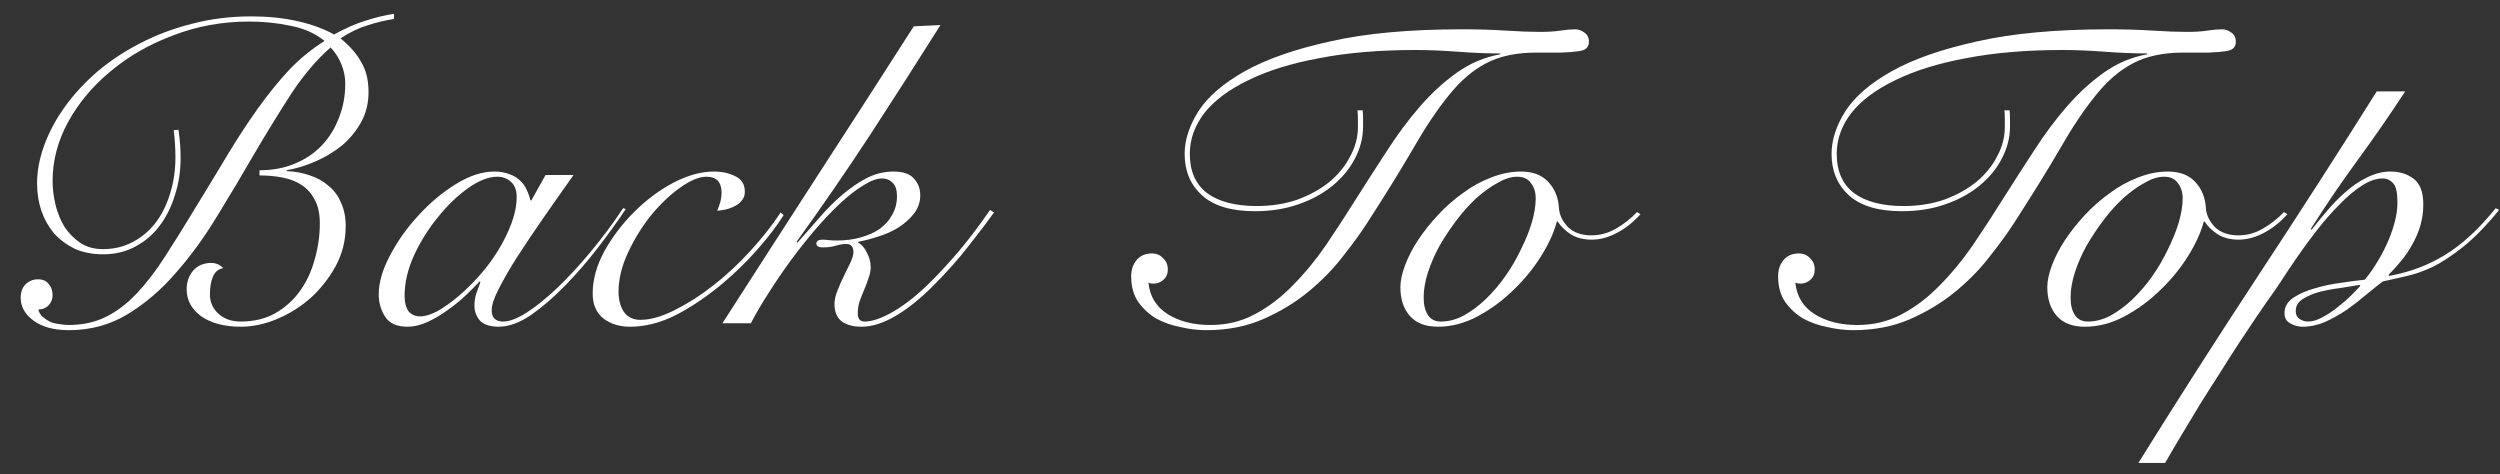 <svg width="116" height="22" viewBox="0 0 116 22" fill="none" xmlns="http://www.w3.org/2000/svg">
<rect x="0" y="0" width="116" height="22" fill="#333333" stroke="none"/>
<path d="M111.601 4.24C110.895 5.32 110.161 6.38 109.401 7.42C108.641 8.46 107.915 9.527 107.221 10.62L107.261 10.66C107.461 10.394 107.695 10.107 107.961 9.8C108.228 9.48 108.515 9.187 108.821 8.92C109.128 8.64 109.461 8.414 109.821 8.24C110.181 8.054 110.548 7.96 110.921 7.96C111.348 7.96 111.708 8.074 112.001 8.3C112.295 8.527 112.441 8.92 112.441 9.48C112.441 9.827 112.395 10.16 112.301 10.48C112.208 10.787 112.081 11.08 111.921 11.36C111.775 11.627 111.601 11.88 111.401 12.12C111.215 12.347 111.021 12.56 110.821 12.76L110.861 12.8C111.821 12.627 112.688 12.3 113.461 11.82C114.248 11.34 115.028 10.62 115.801 9.66L115.961 9.74C115.361 10.474 114.801 11.047 114.281 11.46C113.761 11.874 113.281 12.187 112.841 12.4C112.401 12.6 111.995 12.74 111.621 12.82C111.248 12.9 110.895 12.98 110.561 13.06C110.335 13.234 110.075 13.44 109.781 13.68C109.501 13.92 109.201 14.154 108.881 14.38C108.561 14.594 108.228 14.78 107.881 14.94C107.535 15.087 107.181 15.16 106.821 15.16C106.635 15.16 106.448 15.107 106.261 15C106.088 14.907 106.001 14.747 106.001 14.52C106.001 14.24 106.135 14.007 106.401 13.82C106.681 13.634 107.015 13.487 107.401 13.38C107.801 13.26 108.215 13.174 108.641 13.12C109.068 13.054 109.428 13.007 109.721 12.98C109.895 12.78 110.068 12.54 110.241 12.26C110.428 11.967 110.595 11.66 110.741 11.34C110.888 11.02 111.008 10.694 111.101 10.36C111.195 10.014 111.241 9.694 111.241 9.4C111.241 8.934 111.175 8.634 111.041 8.5C110.908 8.354 110.748 8.28 110.561 8.28C110.255 8.28 109.928 8.394 109.581 8.62C109.248 8.834 108.908 9.12 108.561 9.48C108.215 9.827 107.868 10.22 107.521 10.66C107.188 11.087 106.875 11.514 106.581 11.94C106.288 12.367 106.021 12.767 105.781 13.14C105.541 13.5 105.341 13.787 105.181 14C105.061 14.174 104.888 14.427 104.661 14.76C104.435 15.094 104.181 15.474 103.901 15.9C103.621 16.327 103.328 16.787 103.021 17.28C102.701 17.774 102.388 18.267 102.081 18.76C101.775 19.267 101.481 19.754 101.201 20.22C100.921 20.687 100.675 21.107 100.461 21.48H99.221C101.021 18.587 102.855 15.72 104.721 12.88C106.601 10.027 108.455 7.147 110.281 4.24H111.601ZM107.101 14.92C107.301 14.92 107.521 14.854 107.761 14.72C108.015 14.587 108.255 14.427 108.481 14.24C108.721 14.054 108.935 13.867 109.121 13.68C109.308 13.494 109.441 13.354 109.521 13.26L109.481 13.22C109.255 13.26 108.968 13.307 108.621 13.36C108.288 13.4 107.961 13.46 107.641 13.54C107.335 13.62 107.068 13.734 106.841 13.88C106.628 14.014 106.521 14.2 106.521 14.44C106.521 14.6 106.581 14.72 106.701 14.8C106.821 14.88 106.955 14.92 107.101 14.92Z" fill="white"/>
<path d="M106.135 9.94C105.815 10.3 105.455 10.587 105.055 10.8C104.655 11.013 104.261 11.12 103.875 11.12C103.501 11.12 103.181 11.04 102.915 10.88C102.648 10.707 102.441 10.507 102.295 10.28H102.255C102.121 10.787 101.875 11.327 101.515 11.9C101.155 12.473 100.721 13 100.215 13.48C99.721 13.96 99.175 14.36 98.575 14.68C97.975 15 97.361 15.16 96.735 15.16C96.161 15.16 95.728 14.993 95.435 14.66C95.141 14.327 94.995 13.88 94.995 13.32C94.995 13.027 95.068 12.687 95.215 12.3C95.361 11.913 95.561 11.527 95.815 11.14C96.081 10.74 96.388 10.353 96.735 9.98C97.095 9.593 97.481 9.253 97.895 8.96C98.308 8.653 98.741 8.413 99.195 8.24C99.661 8.053 100.128 7.96 100.595 7.96C101.141 7.96 101.561 8.12 101.855 8.44C102.161 8.76 102.328 9.173 102.355 9.68C102.381 9.987 102.521 10.273 102.775 10.54C103.041 10.793 103.401 10.92 103.855 10.92C104.255 10.92 104.628 10.82 104.975 10.62C105.335 10.42 105.668 10.16 105.975 9.84L106.135 9.94ZM96.075 13.8C96.075 14.147 96.141 14.42 96.275 14.62C96.408 14.82 96.608 14.92 96.875 14.92C97.235 14.92 97.588 14.827 97.935 14.64C98.295 14.44 98.635 14.187 98.955 13.88C99.288 13.56 99.595 13.2 99.875 12.8C100.155 12.4 100.395 11.987 100.595 11.56C100.808 11.133 100.975 10.72 101.095 10.32C101.215 9.907 101.275 9.533 101.275 9.2C101.275 8.92 101.201 8.687 101.055 8.5C100.921 8.3 100.708 8.2 100.415 8.2C100.135 8.2 99.835 8.293 99.515 8.48C99.195 8.653 98.868 8.887 98.535 9.18C98.215 9.473 97.908 9.813 97.615 10.2C97.321 10.587 97.055 10.987 96.815 11.4C96.588 11.813 96.408 12.227 96.275 12.64C96.141 13.053 96.075 13.44 96.075 13.8Z" fill="white"/>
<path d="M93.244 5.12C93.257 5.254 93.264 5.38 93.264 5.5C93.264 5.62 93.264 5.74 93.264 5.86C93.264 6.38 93.138 6.88 92.884 7.36C92.644 7.827 92.297 8.247 91.844 8.62C91.404 8.98 90.877 9.267 90.264 9.48C89.651 9.694 88.978 9.8 88.244 9.8C87.151 9.8 86.331 9.554 85.784 9.06C85.251 8.567 84.984 7.927 84.984 7.14C84.984 6.5 85.198 5.84 85.624 5.16C86.064 4.48 86.784 3.86 87.784 3.3C88.784 2.74 90.104 2.28 91.744 1.92C93.384 1.547 95.418 1.36 97.844 1.36C98.591 1.36 99.271 1.38 99.884 1.42C100.497 1.46 101.024 1.48 101.464 1.48C101.851 1.48 102.171 1.46 102.424 1.42C102.691 1.38 102.917 1.36 103.104 1.36C103.264 1.36 103.411 1.414 103.544 1.52C103.677 1.614 103.744 1.754 103.744 1.94C103.744 2.06 103.704 2.16 103.624 2.24C103.557 2.307 103.431 2.354 103.244 2.38C103.057 2.407 102.804 2.427 102.484 2.44C102.177 2.44 101.784 2.44 101.304 2.44C100.371 2.44 99.591 2.607 98.964 2.94C98.351 3.26 97.778 3.754 97.244 4.42C96.711 5.074 96.157 5.9 95.584 6.9C95.011 7.887 94.297 9.04 93.444 10.36C93.151 10.814 92.778 11.327 92.324 11.9C91.884 12.474 91.358 13.014 90.744 13.52C90.131 14.027 89.431 14.454 88.644 14.8C87.858 15.147 86.971 15.32 85.984 15.32C85.611 15.32 85.218 15.274 84.804 15.18C84.391 15.1 84.011 14.967 83.664 14.78C83.331 14.58 83.051 14.32 82.824 14C82.611 13.68 82.504 13.287 82.504 12.82C82.504 12.527 82.584 12.28 82.744 12.08C82.918 11.867 83.157 11.76 83.464 11.76C83.677 11.76 83.851 11.834 83.984 11.98C84.131 12.114 84.204 12.287 84.204 12.5C84.204 12.7 84.138 12.86 84.004 12.98C83.871 13.1 83.718 13.16 83.544 13.16C83.451 13.16 83.371 13.147 83.304 13.12C83.371 13.76 83.671 14.247 84.204 14.58C84.737 14.914 85.397 15.08 86.184 15.08C86.931 15.08 87.618 14.914 88.244 14.58C88.871 14.247 89.451 13.807 89.984 13.26C90.531 12.714 91.044 12.094 91.524 11.4C92.004 10.694 92.478 9.967 92.944 9.22C93.424 8.46 93.904 7.714 94.384 6.98C94.864 6.234 95.371 5.554 95.904 4.94C96.438 4.327 97.004 3.807 97.604 3.38C98.218 2.94 98.891 2.654 99.624 2.52V2.48C99.024 2.48 98.371 2.454 97.664 2.4C96.957 2.347 96.304 2.32 95.704 2.32C94.024 2.32 92.531 2.447 91.224 2.7C89.931 2.94 88.838 3.28 87.944 3.72C87.051 4.147 86.371 4.654 85.904 5.24C85.451 5.827 85.224 6.46 85.224 7.14C85.224 7.94 85.491 8.547 86.024 8.96C86.571 9.36 87.338 9.56 88.324 9.56C89.017 9.56 89.651 9.46 90.224 9.26C90.797 9.047 91.291 8.774 91.704 8.44C92.118 8.094 92.438 7.7 92.664 7.26C92.904 6.82 93.024 6.367 93.024 5.9C93.024 5.767 93.024 5.64 93.024 5.52C93.024 5.387 93.017 5.254 93.004 5.12H93.244Z" fill="white"/>
<path d="M76.118 9.94C75.797 10.3 75.438 10.587 75.037 10.8C74.638 11.013 74.244 11.12 73.858 11.12C73.484 11.12 73.164 11.04 72.897 10.88C72.631 10.707 72.424 10.507 72.278 10.28H72.237C72.104 10.787 71.858 11.327 71.498 11.9C71.138 12.473 70.704 13 70.198 13.48C69.704 13.96 69.157 14.36 68.558 14.68C67.957 15 67.344 15.16 66.718 15.16C66.144 15.16 65.711 14.993 65.418 14.66C65.124 14.327 64.978 13.88 64.978 13.32C64.978 13.027 65.051 12.687 65.198 12.3C65.344 11.913 65.544 11.527 65.797 11.14C66.064 10.74 66.371 10.353 66.718 9.98C67.078 9.593 67.464 9.253 67.877 8.96C68.291 8.653 68.724 8.413 69.177 8.24C69.644 8.053 70.111 7.96 70.578 7.96C71.124 7.96 71.544 8.12 71.838 8.44C72.144 8.76 72.311 9.173 72.338 9.68C72.364 9.987 72.504 10.273 72.757 10.54C73.024 10.793 73.384 10.92 73.838 10.92C74.237 10.92 74.611 10.82 74.957 10.62C75.317 10.42 75.651 10.16 75.957 9.84L76.118 9.94ZM66.058 13.8C66.058 14.147 66.124 14.42 66.257 14.62C66.391 14.82 66.591 14.92 66.858 14.92C67.218 14.92 67.571 14.827 67.918 14.64C68.278 14.44 68.618 14.187 68.938 13.88C69.271 13.56 69.578 13.2 69.858 12.8C70.138 12.4 70.377 11.987 70.578 11.56C70.791 11.133 70.957 10.72 71.078 10.32C71.198 9.907 71.257 9.533 71.257 9.2C71.257 8.92 71.184 8.687 71.037 8.5C70.904 8.3 70.691 8.2 70.397 8.2C70.118 8.2 69.817 8.293 69.498 8.48C69.177 8.653 68.851 8.887 68.517 9.18C68.198 9.473 67.891 9.813 67.597 10.2C67.304 10.587 67.037 10.987 66.797 11.4C66.571 11.813 66.391 12.227 66.257 12.64C66.124 13.053 66.058 13.44 66.058 13.8Z" fill="white"/>
<path d="M63.227 5.12C63.24 5.254 63.247 5.38 63.247 5.5C63.247 5.62 63.247 5.74 63.247 5.86C63.247 6.38 63.12 6.88 62.867 7.36C62.627 7.827 62.28 8.247 61.827 8.62C61.387 8.98 60.86 9.267 60.247 9.48C59.634 9.694 58.96 9.8 58.227 9.8C57.134 9.8 56.314 9.554 55.767 9.06C55.234 8.567 54.967 7.927 54.967 7.14C54.967 6.5 55.18 5.84 55.607 5.16C56.047 4.48 56.767 3.86 57.767 3.3C58.767 2.74 60.087 2.28 61.727 1.92C63.367 1.547 65.4 1.36 67.827 1.36C68.574 1.36 69.254 1.38 69.867 1.42C70.48 1.46 71.007 1.48 71.447 1.48C71.834 1.48 72.154 1.46 72.407 1.42C72.674 1.38 72.9 1.36 73.087 1.36C73.247 1.36 73.394 1.414 73.527 1.52C73.66 1.614 73.727 1.754 73.727 1.94C73.727 2.06 73.687 2.16 73.607 2.24C73.54 2.307 73.414 2.354 73.227 2.38C73.04 2.407 72.787 2.427 72.467 2.44C72.16 2.44 71.767 2.44 71.287 2.44C70.354 2.44 69.574 2.607 68.947 2.94C68.334 3.26 67.76 3.754 67.227 4.42C66.694 5.074 66.14 5.9 65.567 6.9C64.994 7.887 64.28 9.04 63.427 10.36C63.134 10.814 62.76 11.327 62.307 11.9C61.867 12.474 61.34 13.014 60.727 13.52C60.114 14.027 59.414 14.454 58.627 14.8C57.84 15.147 56.954 15.32 55.967 15.32C55.594 15.32 55.2 15.274 54.787 15.18C54.374 15.1 53.994 14.967 53.647 14.78C53.314 14.58 53.034 14.32 52.807 14C52.594 13.68 52.487 13.287 52.487 12.82C52.487 12.527 52.567 12.28 52.727 12.08C52.9 11.867 53.14 11.76 53.447 11.76C53.66 11.76 53.834 11.834 53.967 11.98C54.114 12.114 54.187 12.287 54.187 12.5C54.187 12.7 54.12 12.86 53.987 12.98C53.854 13.1 53.7 13.16 53.527 13.16C53.434 13.16 53.354 13.147 53.287 13.12C53.354 13.76 53.654 14.247 54.187 14.58C54.72 14.914 55.38 15.08 56.167 15.08C56.914 15.08 57.6 14.914 58.227 14.58C58.854 14.247 59.434 13.807 59.967 13.26C60.514 12.714 61.027 12.094 61.507 11.4C61.987 10.694 62.46 9.967 62.927 9.22C63.407 8.46 63.887 7.714 64.367 6.98C64.847 6.234 65.354 5.554 65.887 4.94C66.42 4.327 66.987 3.807 67.587 3.38C68.2 2.94 68.874 2.654 69.607 2.52V2.48C69.007 2.48 68.354 2.454 67.647 2.4C66.94 2.347 66.287 2.32 65.687 2.32C64.007 2.32 62.514 2.447 61.207 2.7C59.914 2.94 58.82 3.28 57.927 3.72C57.034 4.147 56.354 4.654 55.887 5.24C55.434 5.827 55.207 6.46 55.207 7.14C55.207 7.94 55.474 8.547 56.007 8.96C56.554 9.36 57.32 9.56 58.307 9.56C59 9.56 59.634 9.46 60.207 9.26C60.78 9.047 61.274 8.774 61.687 8.44C62.1 8.094 62.42 7.7 62.647 7.26C62.887 6.82 63.007 6.367 63.007 5.9C63.007 5.767 63.007 5.64 63.007 5.52C63.007 5.387 63 5.254 62.987 5.12H63.227Z" fill="white"/>
<path d="M43.64 1.16C42.547 2.893 41.454 4.6 40.36 6.28C39.267 7.947 38.134 9.593 36.96 11.22L37 11.26C37.347 10.873 37.687 10.487 38.02 10.1C38.367 9.7 38.72 9.347 39.08 9.04C39.454 8.72 39.834 8.46 40.22 8.26C40.62 8.06 41.034 7.96 41.46 7.96C41.9 7.96 42.214 8.067 42.4 8.28C42.6 8.493 42.7 8.753 42.7 9.06C42.7 9.38 42.6 9.667 42.4 9.92C42.214 10.16 41.974 10.373 41.68 10.56C41.4 10.733 41.087 10.873 40.74 10.98C40.407 11.087 40.1 11.167 39.82 11.22V11.26C39.98 11.34 40.114 11.493 40.22 11.72C40.34 11.934 40.4 12.16 40.4 12.4C40.4 12.56 40.367 12.727 40.3 12.9C40.247 13.073 40.18 13.254 40.1 13.44C40.02 13.627 39.947 13.813 39.88 14C39.827 14.174 39.8 14.354 39.8 14.54C39.8 14.793 39.907 14.92 40.12 14.92C40.48 14.92 40.934 14.76 41.48 14.44C42.027 14.12 42.607 13.653 43.22 13.04C43.647 12.614 44.08 12.14 44.52 11.62C44.96 11.1 45.434 10.473 45.94 9.74L46.12 9.86C45.867 10.22 45.494 10.713 45 11.34C44.52 11.967 43.954 12.607 43.3 13.26C42.674 13.887 42.08 14.36 41.52 14.68C40.96 15 40.447 15.16 39.98 15.16C39.58 15.16 39.267 15.073 39.04 14.9C38.827 14.727 38.72 14.46 38.72 14.1C38.72 13.914 38.767 13.707 38.86 13.48C38.954 13.24 39.054 13.014 39.16 12.8C39.267 12.573 39.367 12.367 39.46 12.18C39.554 11.98 39.6 11.82 39.6 11.7C39.6 11.447 39.487 11.32 39.26 11.32C39.127 11.32 38.967 11.347 38.78 11.4C38.607 11.454 38.407 11.48 38.18 11.48C37.98 11.48 37.88 11.42 37.88 11.3C37.88 11.18 37.98 11.12 38.18 11.12C38.26 11.12 38.347 11.127 38.44 11.14C38.547 11.153 38.674 11.16 38.82 11.16C39.22 11.16 39.587 11.114 39.92 11.02C40.267 10.927 40.567 10.793 40.82 10.62C41.074 10.434 41.267 10.213 41.4 9.96C41.547 9.707 41.62 9.42 41.62 9.1C41.62 8.82 41.554 8.613 41.42 8.48C41.287 8.347 41.127 8.28 40.94 8.28C40.687 8.28 40.394 8.387 40.06 8.6C39.727 8.8 39.367 9.08 38.98 9.44C38.607 9.787 38.22 10.194 37.82 10.66C37.434 11.114 37.054 11.594 36.68 12.1C36.32 12.594 35.98 13.094 35.66 13.6C35.34 14.094 35.067 14.56 34.84 15H33.52C35 12.694 36.474 10.407 37.94 8.14C39.42 5.86 40.907 3.553 42.4 1.22L43.64 1.16Z" fill="white"/>
<path d="M36.36 9.98C36.053 10.473 35.647 11.007 35.14 11.58C34.647 12.14 34.107 12.667 33.52 13.16C32.8 13.76 32.08 14.247 31.36 14.62C30.64 14.98 29.933 15.16 29.24 15.16C28.747 15.16 28.333 15.033 28 14.78C27.667 14.513 27.5 14.127 27.5 13.62C27.5 12.98 27.68 12.327 28.04 11.66C28.413 10.993 28.873 10.387 29.42 9.84C29.98 9.28 30.587 8.827 31.24 8.48C31.907 8.133 32.533 7.96 33.12 7.96C33.507 7.96 33.84 8.033 34.12 8.18C34.413 8.313 34.56 8.553 34.56 8.9C34.56 9.06 34.513 9.193 34.42 9.3C34.34 9.407 34.233 9.493 34.1 9.56C33.98 9.627 33.84 9.68 33.68 9.72C33.533 9.747 33.4 9.767 33.28 9.78C33.333 9.647 33.38 9.513 33.42 9.38C33.46 9.233 33.48 9.087 33.48 8.94C33.48 8.447 33.247 8.2 32.78 8.2C32.433 8.2 32.02 8.373 31.54 8.72C31.073 9.053 30.627 9.48 30.2 10C29.787 10.52 29.433 11.093 29.14 11.72C28.847 12.347 28.7 12.953 28.7 13.54C28.7 13.9 28.78 14.207 28.94 14.46C29.113 14.713 29.373 14.84 29.72 14.84C30.187 14.84 30.72 14.687 31.32 14.38C31.933 14.073 32.527 13.693 33.1 13.24C33.7 12.773 34.273 12.24 34.82 11.64C35.38 11.027 35.847 10.433 36.22 9.86L36.36 9.98Z" fill="white"/>
<path d="M25.314 8.12H26.613C26.12 8.813 25.647 9.487 25.194 10.14C24.74 10.793 24.334 11.4 23.974 11.96C23.627 12.507 23.347 12.993 23.134 13.42C22.92 13.833 22.814 14.16 22.814 14.4C22.814 14.747 22.994 14.92 23.354 14.92C23.634 14.92 23.987 14.787 24.413 14.52C24.854 14.24 25.327 13.86 25.834 13.38C26.34 12.9 26.86 12.34 27.393 11.7C27.927 11.06 28.433 10.38 28.913 9.66L29.034 9.7C28.674 10.247 28.247 10.84 27.753 11.48C27.273 12.107 26.767 12.693 26.233 13.24C25.7 13.787 25.167 14.247 24.634 14.62C24.1 14.98 23.6 15.16 23.134 15.16C22.747 15.16 22.46 15.067 22.273 14.88C22.1 14.68 22.014 14.447 22.014 14.18C22.014 13.993 22.04 13.813 22.093 13.64C22.16 13.453 22.227 13.267 22.294 13.08L22.253 13.06C22.08 13.247 21.86 13.467 21.593 13.72C21.34 13.96 21.06 14.187 20.753 14.4C20.46 14.613 20.154 14.793 19.834 14.94C19.514 15.087 19.207 15.16 18.913 15.16C18.42 15.16 18.073 15.007 17.873 14.7C17.674 14.393 17.573 14.047 17.573 13.66C17.573 13.113 17.747 12.513 18.093 11.86C18.44 11.193 18.88 10.573 19.413 10C19.947 9.413 20.527 8.927 21.154 8.54C21.78 8.153 22.373 7.96 22.933 7.96C23.2 7.96 23.433 8 23.634 8.08C23.834 8.147 24 8.247 24.134 8.38C24.267 8.5 24.367 8.64 24.433 8.8C24.514 8.96 24.573 9.127 24.613 9.3H24.654L25.314 8.12ZM18.773 13.72C18.773 14.027 18.834 14.267 18.953 14.44C19.087 14.6 19.267 14.68 19.494 14.68C19.72 14.68 19.987 14.6 20.294 14.44C20.6 14.267 20.92 14.04 21.253 13.76C21.587 13.48 21.913 13.16 22.233 12.8C22.567 12.427 22.86 12.033 23.113 11.62C23.367 11.207 23.573 10.787 23.733 10.36C23.893 9.933 23.974 9.527 23.974 9.14C23.974 8.833 23.887 8.6 23.713 8.44C23.54 8.28 23.327 8.2 23.073 8.2C22.674 8.2 22.227 8.373 21.733 8.72C21.24 9.067 20.773 9.513 20.334 10.06C19.893 10.593 19.52 11.187 19.213 11.84C18.92 12.493 18.773 13.12 18.773 13.72Z" fill="white"/>
<path d="M8.28 6.02C8.32 6.3 8.347 6.54 8.36 6.74C8.373 6.927 8.38 7.127 8.38 7.34C8.38 7.94 8.293 8.507 8.12 9.04C7.96 9.573 7.727 10.047 7.42 10.46C7.113 10.873 6.733 11.2 6.28 11.44C5.84 11.68 5.34 11.8 4.78 11.8C4.287 11.8 3.847 11.713 3.46 11.54C3.087 11.354 2.767 11.114 2.5 10.82C2.247 10.514 2.053 10.167 1.92 9.78C1.787 9.38 1.72 8.96 1.72 8.52C1.72 7.933 1.833 7.333 2.06 6.72C2.287 6.107 2.607 5.513 3.02 4.94C3.433 4.367 3.933 3.827 4.52 3.32C5.12 2.813 5.787 2.373 6.52 2C7.267 1.613 8.067 1.313 8.92 1.1C9.787 0.873 10.7 0.76 11.66 0.76C12.433 0.76 13.147 0.833 13.8 0.98C14.453 1.127 15.02 1.333 15.5 1.6C16.033 1.307 16.52 1.093 16.96 0.96C17.413 0.813 17.853 0.707 18.28 0.64V0.88C17.853 0.947 17.44 1.047 17.04 1.18C16.64 1.3 16.227 1.5 15.8 1.78C16.227 2.127 16.547 2.493 16.76 2.88C16.987 3.253 17.1 3.72 17.1 4.28C17.1 4.787 16.987 5.247 16.76 5.66C16.533 6.073 16.24 6.433 15.88 6.74C15.52 7.033 15.113 7.28 14.66 7.48C14.207 7.68 13.753 7.82 13.3 7.9V7.94C13.687 7.953 14.047 8.02 14.38 8.14C14.713 8.247 15 8.407 15.24 8.62C15.493 8.82 15.687 9.08 15.82 9.4C15.967 9.707 16.04 10.073 16.04 10.5C16.04 11.153 15.887 11.767 15.58 12.34C15.273 12.9 14.887 13.393 14.42 13.82C13.953 14.233 13.433 14.56 12.86 14.8C12.287 15.04 11.727 15.16 11.18 15.16C10.42 15.16 9.807 15 9.34 14.68C8.887 14.347 8.66 13.927 8.66 13.42C8.66 13.087 8.76 12.8 8.96 12.56C9.173 12.32 9.453 12.2 9.8 12.2C10.013 12.2 10.2 12.28 10.36 12.44C10.133 12.48 9.973 12.614 9.88 12.84C9.787 13.053 9.74 13.327 9.74 13.66C9.74 14.02 9.873 14.32 10.14 14.56C10.407 14.8 10.747 14.92 11.16 14.92C11.773 14.92 12.307 14.793 12.76 14.54C13.227 14.274 13.613 13.927 13.92 13.5C14.227 13.073 14.453 12.587 14.6 12.04C14.76 11.493 14.84 10.934 14.84 10.36C14.84 9.933 14.767 9.58 14.62 9.3C14.473 9.007 14.273 8.773 14.02 8.6C13.767 8.427 13.467 8.307 13.12 8.24C12.787 8.173 12.427 8.14 12.04 8.14V7.9C12.64 7.9 13.18 7.8 13.66 7.6C14.153 7.4 14.573 7.12 14.92 6.76C15.267 6.4 15.533 5.973 15.72 5.48C15.92 4.987 16.02 4.453 16.02 3.88C16.02 3.573 15.96 3.273 15.84 2.98C15.72 2.687 15.553 2.427 15.34 2.2C14.7 2.76 14.093 3.473 13.52 4.34C12.96 5.207 12.393 6.127 11.82 7.1C11.26 8.073 10.68 9.047 10.08 10.02C9.493 10.993 8.853 11.873 8.16 12.66C7.48 13.447 6.733 14.087 5.92 14.58C5.107 15.073 4.2 15.32 3.2 15.32C2.507 15.32 1.96 15.174 1.56 14.88C1.16 14.587 0.96 14.233 0.96 13.82C0.96 13.553 1.033 13.347 1.18 13.2C1.34 13.04 1.533 12.96 1.76 12.96C1.987 12.96 2.153 13.034 2.26 13.18C2.38 13.313 2.44 13.487 2.44 13.7C2.44 13.887 2.373 14.047 2.24 14.18C2.12 14.3 1.967 14.36 1.78 14.36C1.807 14.493 1.873 14.607 1.98 14.7C2.087 14.793 2.207 14.873 2.34 14.94C2.487 14.993 2.633 15.027 2.78 15.04C2.927 15.067 3.053 15.08 3.16 15.08C3.827 15.08 4.413 14.954 4.92 14.7C5.427 14.447 5.9 14.087 6.34 13.62C6.793 13.14 7.233 12.567 7.66 11.9C8.1 11.22 8.573 10.46 9.08 9.62C9.613 8.753 10.107 7.94 10.56 7.18C11.027 6.407 11.493 5.693 11.96 5.04C12.427 4.387 12.907 3.793 13.4 3.26C13.907 2.727 14.46 2.273 15.06 1.9C14.633 1.553 14.113 1.32 13.5 1.2C12.887 1.067 12.24 1 11.56 1C10.32 1 9.147 1.213 8.04 1.64C6.933 2.053 5.967 2.607 5.14 3.3C4.313 3.98 3.653 4.767 3.16 5.66C2.68 6.54 2.44 7.453 2.44 8.4C2.44 8.76 2.487 9.133 2.58 9.52C2.673 9.893 2.813 10.233 3 10.54C3.2 10.834 3.447 11.08 3.74 11.28C4.033 11.467 4.38 11.56 4.78 11.56C5.273 11.56 5.727 11.454 6.14 11.24C6.553 11.027 6.907 10.733 7.2 10.36C7.493 9.987 7.72 9.54 7.88 9.02C8.053 8.487 8.14 7.913 8.14 7.3C8.14 7.087 8.133 6.88 8.12 6.68C8.107 6.467 8.087 6.253 8.06 6.04L8.28 6.02Z" fill="white"/>
</svg>
